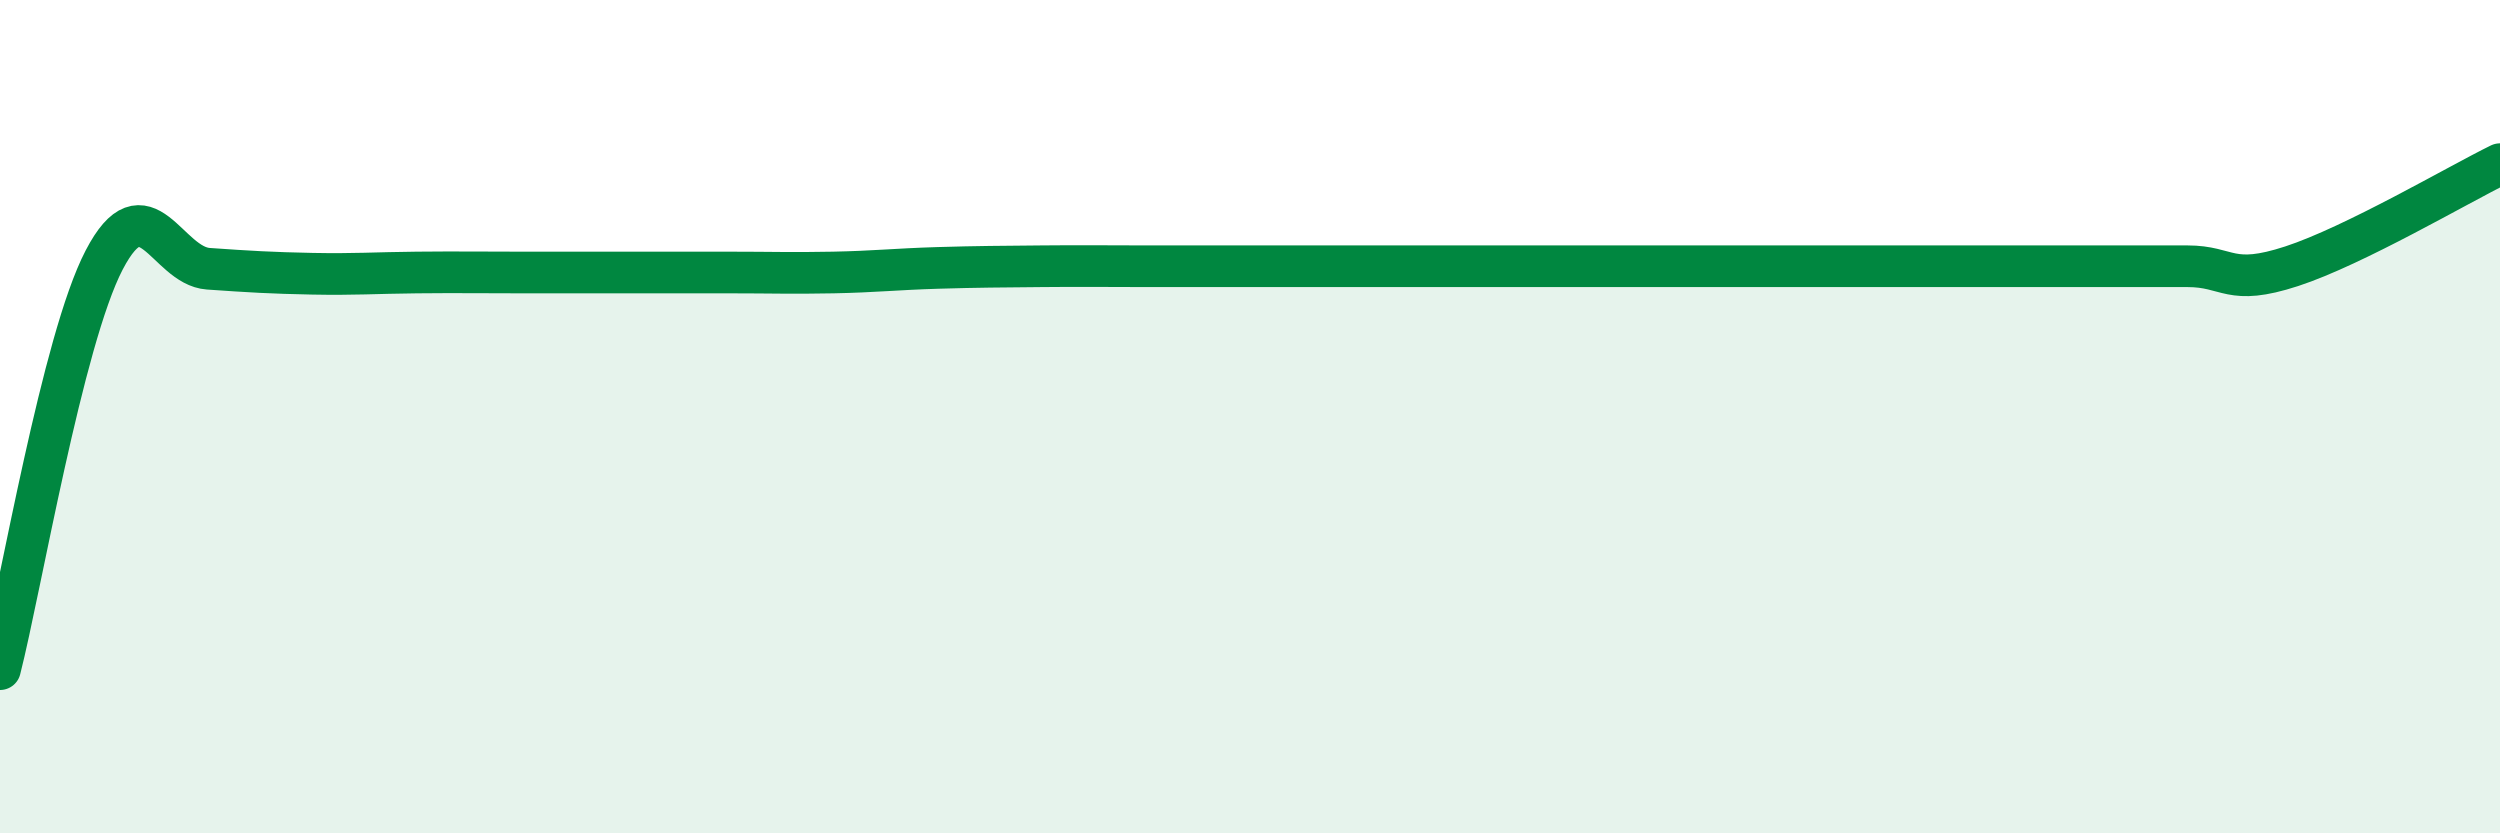 
    <svg width="60" height="20" viewBox="0 0 60 20" xmlns="http://www.w3.org/2000/svg">
      <path
        d="M 0,16.06 C 0.5,14.1 1.5,8.16 2.5,6.24 C 3.5,4.32 4,6.38 5,6.45 C 6,6.52 6.5,6.55 7.5,6.57 C 8.5,6.59 9,6.55 10,6.54 C 11,6.53 11.5,6.54 12.5,6.54 C 13.5,6.54 14,6.54 15,6.54 C 16,6.54 16.5,6.54 17.5,6.54 C 18.5,6.54 19,6.56 20,6.54 C 21,6.52 21.5,6.46 22.5,6.43 C 23.5,6.4 24,6.4 25,6.39 C 26,6.38 26.5,6.39 27.5,6.39 C 28.5,6.39 29,6.39 30,6.39 C 31,6.39 31.5,6.39 32.5,6.39 C 33.5,6.39 34,6.39 35,6.39 C 36,6.39 36.5,6.39 37.5,6.39 C 38.5,6.39 39,6.39 40,6.39 C 41,6.39 41.5,6.39 42.5,6.39 C 43.5,6.39 44,6.39 45,6.39 C 46,6.39 46.5,6.39 47.5,6.39 C 48.5,6.39 49,6.39 50,6.39 C 51,6.39 51.5,6.39 52.5,6.39 C 53.5,6.39 53.5,6.88 55,6.39 C 56.5,5.9 59,4.43 60,3.94L60 20L0 20Z"
        fill="#008740"
        opacity="0.1"
        stroke-linecap="round"
        stroke-linejoin="round"
      />
      <path
        d="M 0,16.06 C 0.5,14.1 1.5,8.16 2.5,6.24 C 3.5,4.32 4,6.38 5,6.45 C 6,6.52 6.5,6.55 7.5,6.57 C 8.5,6.59 9,6.55 10,6.54 C 11,6.53 11.5,6.54 12.5,6.54 C 13.5,6.54 14,6.54 15,6.54 C 16,6.54 16.5,6.54 17.5,6.54 C 18.5,6.54 19,6.56 20,6.54 C 21,6.52 21.5,6.46 22.5,6.43 C 23.5,6.4 24,6.4 25,6.39 C 26,6.38 26.5,6.39 27.5,6.39 C 28.5,6.39 29,6.39 30,6.39 C 31,6.39 31.5,6.39 32.5,6.39 C 33.5,6.39 34,6.39 35,6.39 C 36,6.39 36.5,6.39 37.5,6.39 C 38.5,6.39 39,6.39 40,6.39 C 41,6.39 41.5,6.39 42.5,6.39 C 43.5,6.39 44,6.39 45,6.39 C 46,6.39 46.5,6.39 47.5,6.39 C 48.5,6.39 49,6.39 50,6.39 C 51,6.39 51.5,6.39 52.5,6.39 C 53.5,6.39 53.5,6.88 55,6.39 C 56.5,5.9 59,4.43 60,3.94"
        stroke="#008740"
        stroke-width="1"
        fill="none"
        stroke-linecap="round"
        stroke-linejoin="round"
      />
    </svg>
  